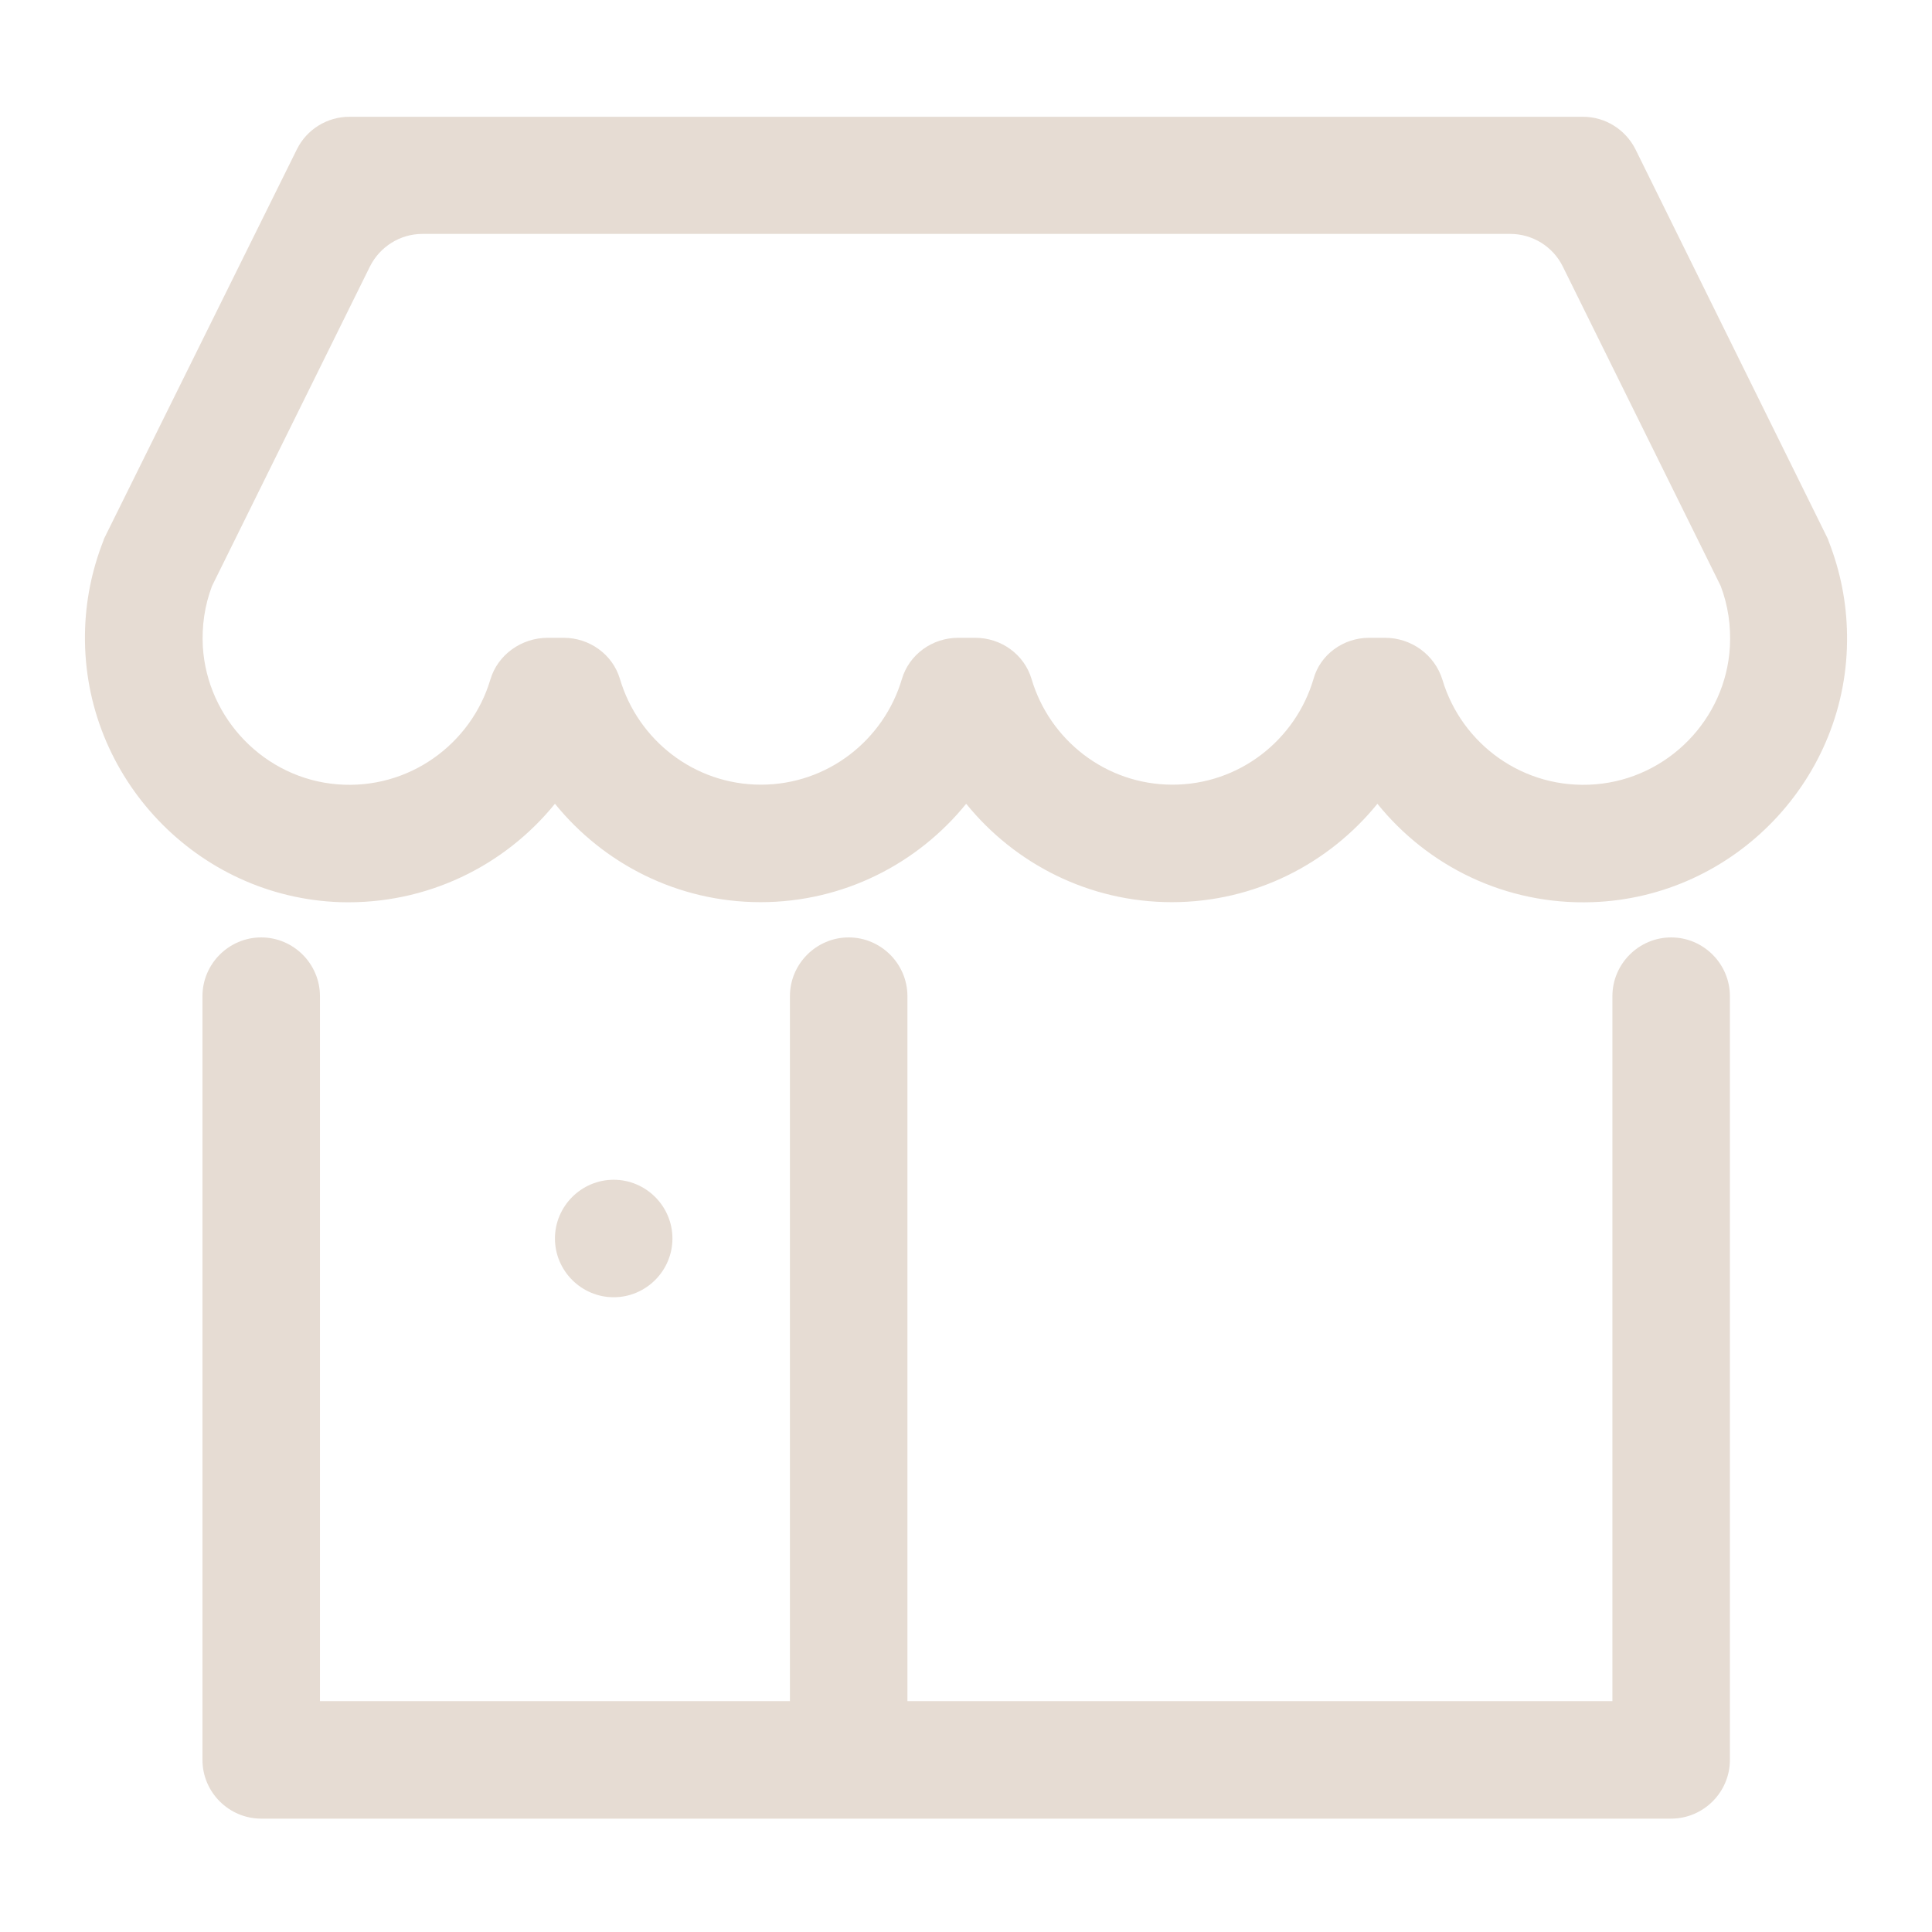 <?xml version="1.0" standalone="no"?><!DOCTYPE svg PUBLIC "-//W3C//DTD SVG 1.1//EN" "http://www.w3.org/Graphics/SVG/1.1/DTD/svg11.dtd"><svg t="1744256414197" class="icon" viewBox="0 0 1024 1024" version="1.1" xmlns="http://www.w3.org/2000/svg" p-id="34157" xmlns:xlink="http://www.w3.org/1999/xlink" width="200" height="200"><path d="M843.904 478.168c-45.928 1.557-87.185-19.072-113.847-52.155-25.688 31.721-65 52.155-108.981 52.155s-83.293-20.434-108.981-52.155c-25.688 31.721-65 52.155-108.981 52.155s-83.293-20.434-108.981-52.155c-26.662 32.889-67.919 53.518-113.847 52.155-75.703-2.53-136.227-65.973-135.254-141.871 0.195-17.126 3.503-33.667 9.73-49.625l0.389-1.168 102.17-206.286c5.254-10.704 16.153-17.32 27.829-17.32h653.889c11.871 0 22.575 6.811 27.829 17.32l101.976 206.481 0.389 1.168c6.228 15.958 9.536 32.5 9.73 49.625 1.168 75.703-59.357 139.146-135.059 141.676z m-118.323-140.119h8.563c13.817 0 26.272 8.952 30.359 22.186 10.12 34.057 43.009 58.578 81.152 55.464 38.338-3.114 69.086-34.446 71.227-72.979 0.584-11.093-0.973-21.796-4.865-32.111l-83.682-169.31c-5.254-10.704-16.153-17.32-27.829-17.32H223.878c-11.871 0-22.575 6.811-27.829 17.32l-83.682 169.31c-3.892 10.314-5.449 21.018-4.865 32.111 2.335 38.338 32.889 69.865 71.227 72.979 37.949 3.114 71.033-21.407 81.152-55.464 3.892-13.233 16.542-22.186 30.359-22.186h8.563c13.623 0 25.883 8.757 29.775 21.796 9.536 32.305 39.311 56.048 74.73 56.048 35.419 0 65.194-23.742 74.73-56.048 3.892-13.039 16.153-21.796 29.775-21.796h9.147c13.623 0 25.883 8.757 29.775 21.796 9.536 32.305 39.311 56.048 74.73 56.048 35.419 0 65.194-23.742 74.73-56.048 3.503-12.844 15.763-21.796 29.386-21.796z m129.026 189.939v373.651h-373.651v-373.651c0-17.126-14.012-31.138-31.138-31.138-17.126 0-31.138 14.012-31.138 31.138v373.651H169.582v-373.651c0-17.126-14.012-31.138-31.138-31.138-17.126 0-31.138 14.012-31.138 31.138v404.788c0 17.126 14.012 31.138 31.138 31.138h747.301c17.126 0 31.138-14.012 31.138-31.138v-404.788c0-17.126-14.012-31.138-31.138-31.138s-31.138 14.012-31.138 31.138z" fill="#e6dcd3" p-id="34158"></path><path d="M325.269 687.568c-17.126 0-31.138-14.012-31.138-31.138 0-17.126 14.012-31.138 31.138-31.138 17.126 0 31.138 14.012 31.138 31.138 0 17.126-14.013 31.138-31.138 31.138z" fill="#e6dcd3" p-id="34159"></path></svg>